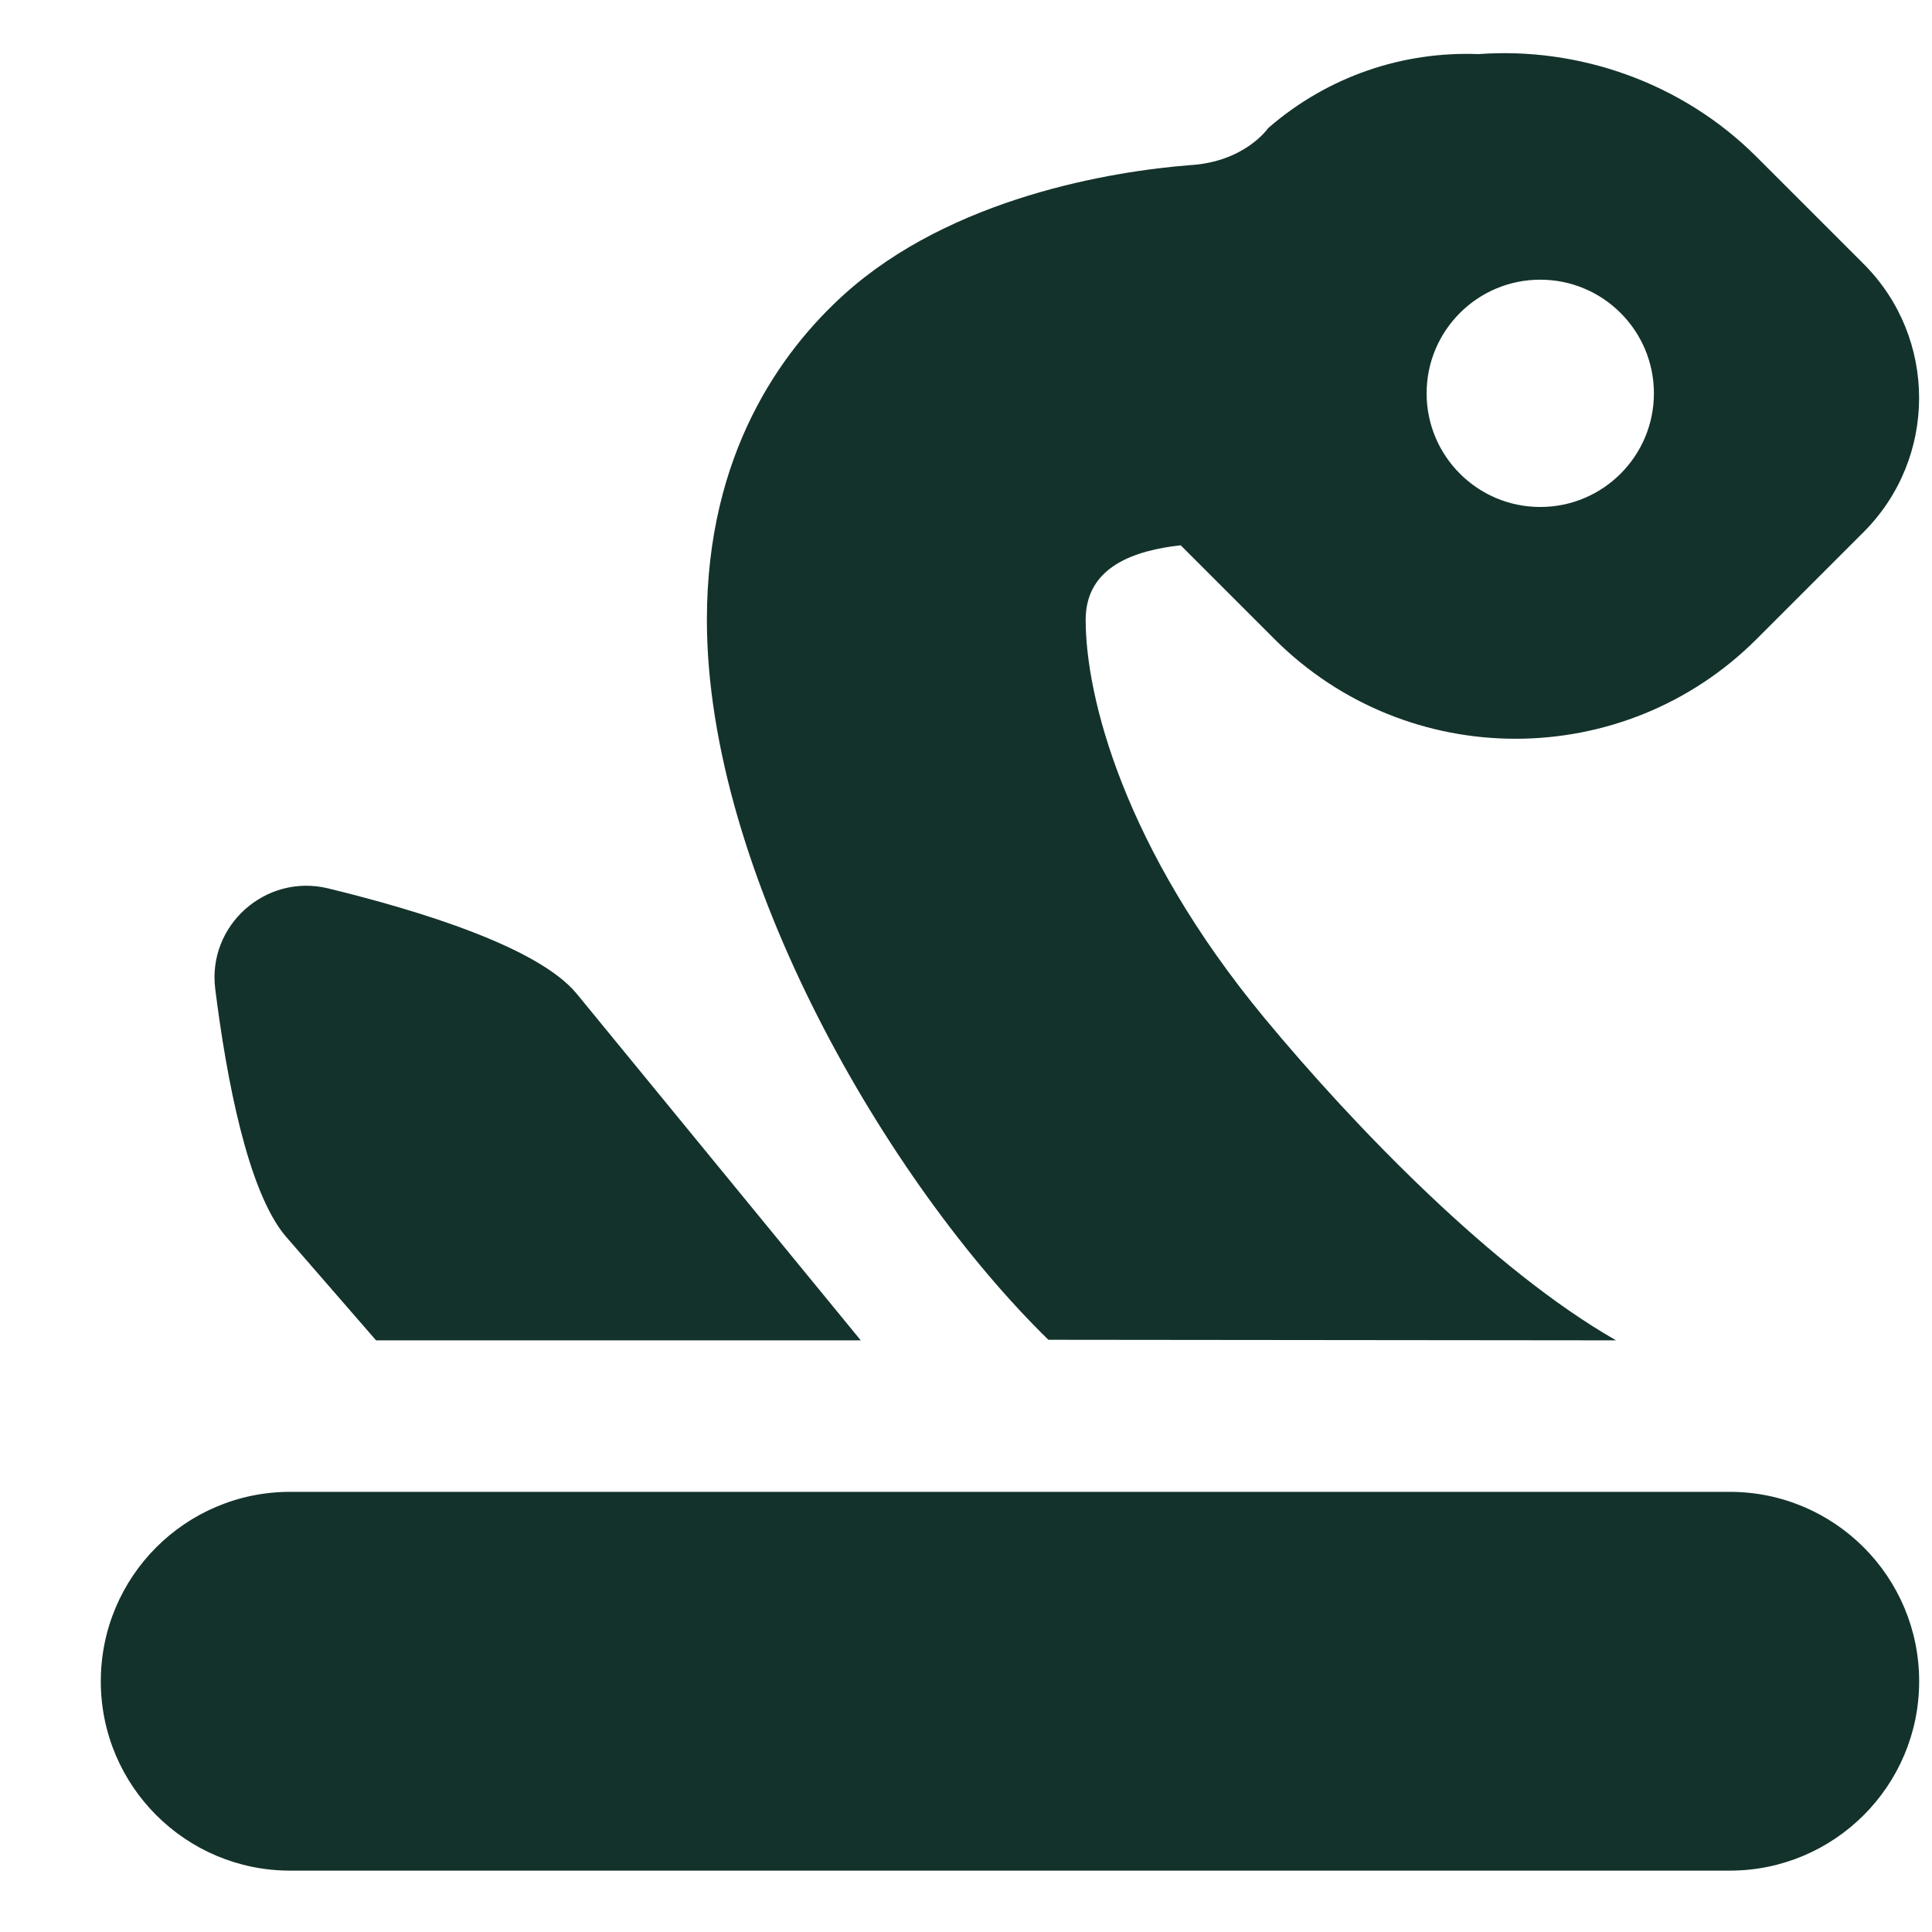 <?xml version="1.0" encoding="UTF-8"?> <svg xmlns="http://www.w3.org/2000/svg" width="17" height="17" viewBox="0 0 17 17" fill="none"><g clip-path="url(#clip0_494_80916)"><path d="M16.887 14.794C16.887 15.714 16.141 16.46 15.22 16.46H2.553C1.633 16.46 0.887 15.714 0.887 14.794C0.887 13.873 1.633 13.127 2.553 13.127H15.22C16.141 13.127 16.887 13.873 16.887 14.794ZM16.399 4.681L15.457 5.623C14.287 6.793 12.384 6.793 11.214 5.623L10.389 4.798C9.989 4.843 9.553 4.982 9.553 5.454C9.553 6.128 9.887 7.461 11.128 8.96C11.923 9.919 13.139 11.176 14.22 11.794L9.225 11.789C7.818 10.415 6.22 7.689 6.22 5.454C6.22 3.991 6.875 3.091 7.425 2.593C8.372 1.736 9.791 1.506 10.474 1.453C10.957 1.423 11.159 1.127 11.159 1.127C11.69 0.666 12.351 0.451 13.009 0.476C13.887 0.412 14.798 0.722 15.457 1.381L16.399 2.323C17.049 2.973 17.049 4.03 16.399 4.681ZM14.553 3.461C14.553 2.909 14.105 2.461 13.553 2.461C13.001 2.461 12.553 2.909 12.553 3.461C12.553 4.013 13.001 4.461 13.553 4.461C14.105 4.461 14.553 4.013 14.553 3.461ZM2.509 10.873L3.309 11.794H7.574L5.072 8.741C4.734 8.335 3.704 8.016 2.887 7.817C2.338 7.684 1.823 8.142 1.894 8.703C1.993 9.491 2.179 10.476 2.509 10.873Z" fill="#13322B"></path></g><defs><clipPath id="clip0_494_80916"><rect width="16" height="16" fill="white" transform="translate(0.887 0.461)"></rect></clipPath></defs></svg> 